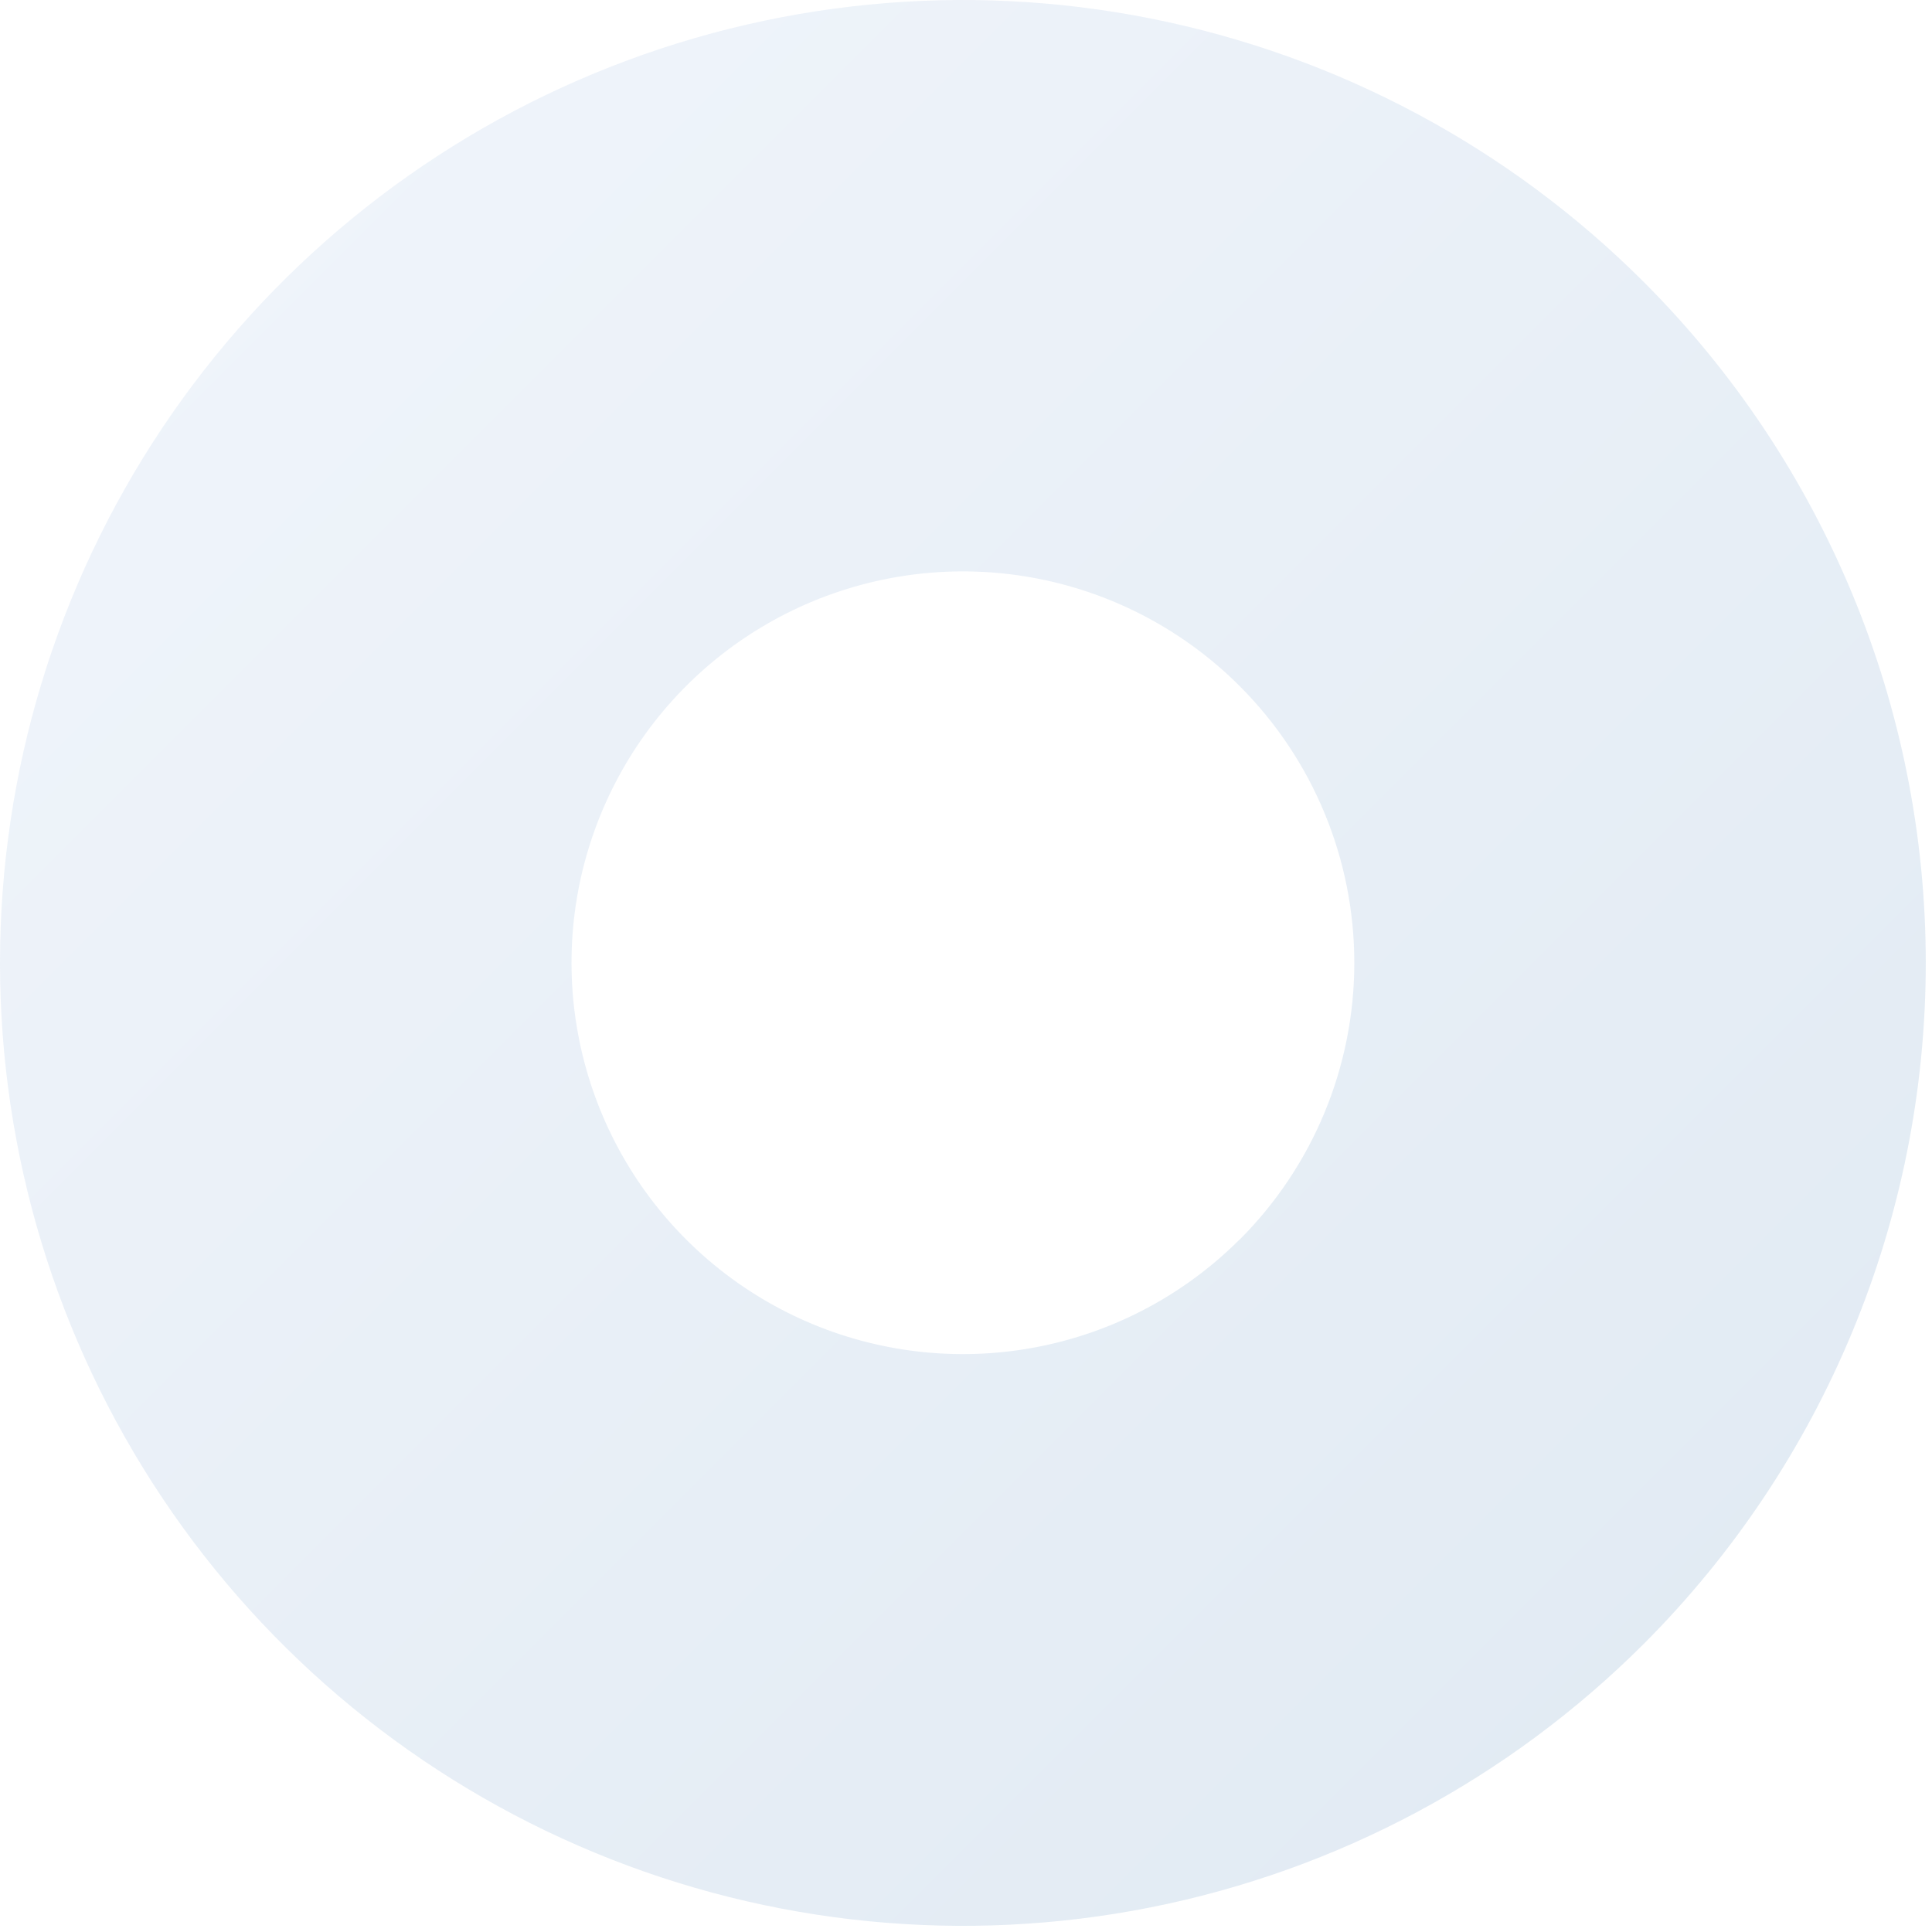 <?xml version="1.0" encoding="UTF-8"?> <svg xmlns="http://www.w3.org/2000/svg" width="113" height="113" viewBox="0 0 113 113" fill="none"> <path opacity="0.2" d="M96.144 16.495C88.267 8.619 78.232 3.255 67.307 1.082C56.382 -1.091 45.058 0.025 34.767 4.287C24.476 8.55 15.68 15.769 9.491 25.03C3.303 34.292 0 45.181 0 56.32C0 67.459 3.303 78.348 9.491 87.609C15.68 96.871 24.476 104.09 34.767 108.353C45.058 112.616 56.382 113.731 67.307 111.558C78.232 109.385 88.267 104.021 96.144 96.145C106.704 85.582 112.636 71.257 112.636 56.32C112.636 41.383 106.704 27.058 96.144 16.495ZM72.504 72.495C69.302 75.697 65.224 77.877 60.783 78.76C56.343 79.643 51.741 79.19 47.558 77.458C43.375 75.725 39.8 72.791 37.285 69.027C34.77 65.263 33.427 60.837 33.427 56.31C33.427 51.783 34.77 47.357 37.285 43.593C39.8 39.828 43.375 36.895 47.558 35.162C51.741 33.43 56.343 32.977 60.783 33.86C65.224 34.743 69.302 36.924 72.504 40.125C74.63 42.251 76.318 44.775 77.469 47.553C78.62 50.331 79.212 53.308 79.212 56.315C79.212 59.322 78.62 62.3 77.469 65.078C76.318 67.855 74.63 70.379 72.504 72.505V72.495Z" fill="url(#paint0_linear_42_186)"></path> <defs> <linearGradient id="paint0_linear_42_186" x1="16.494" y1="16.495" x2="96.144" y2="96.145" gradientUnits="userSpaceOnUse"> <stop stop-color="#ADC6E7"></stop> <stop offset="1" stop-color="#6F9BC5"></stop> </linearGradient> </defs> </svg> 